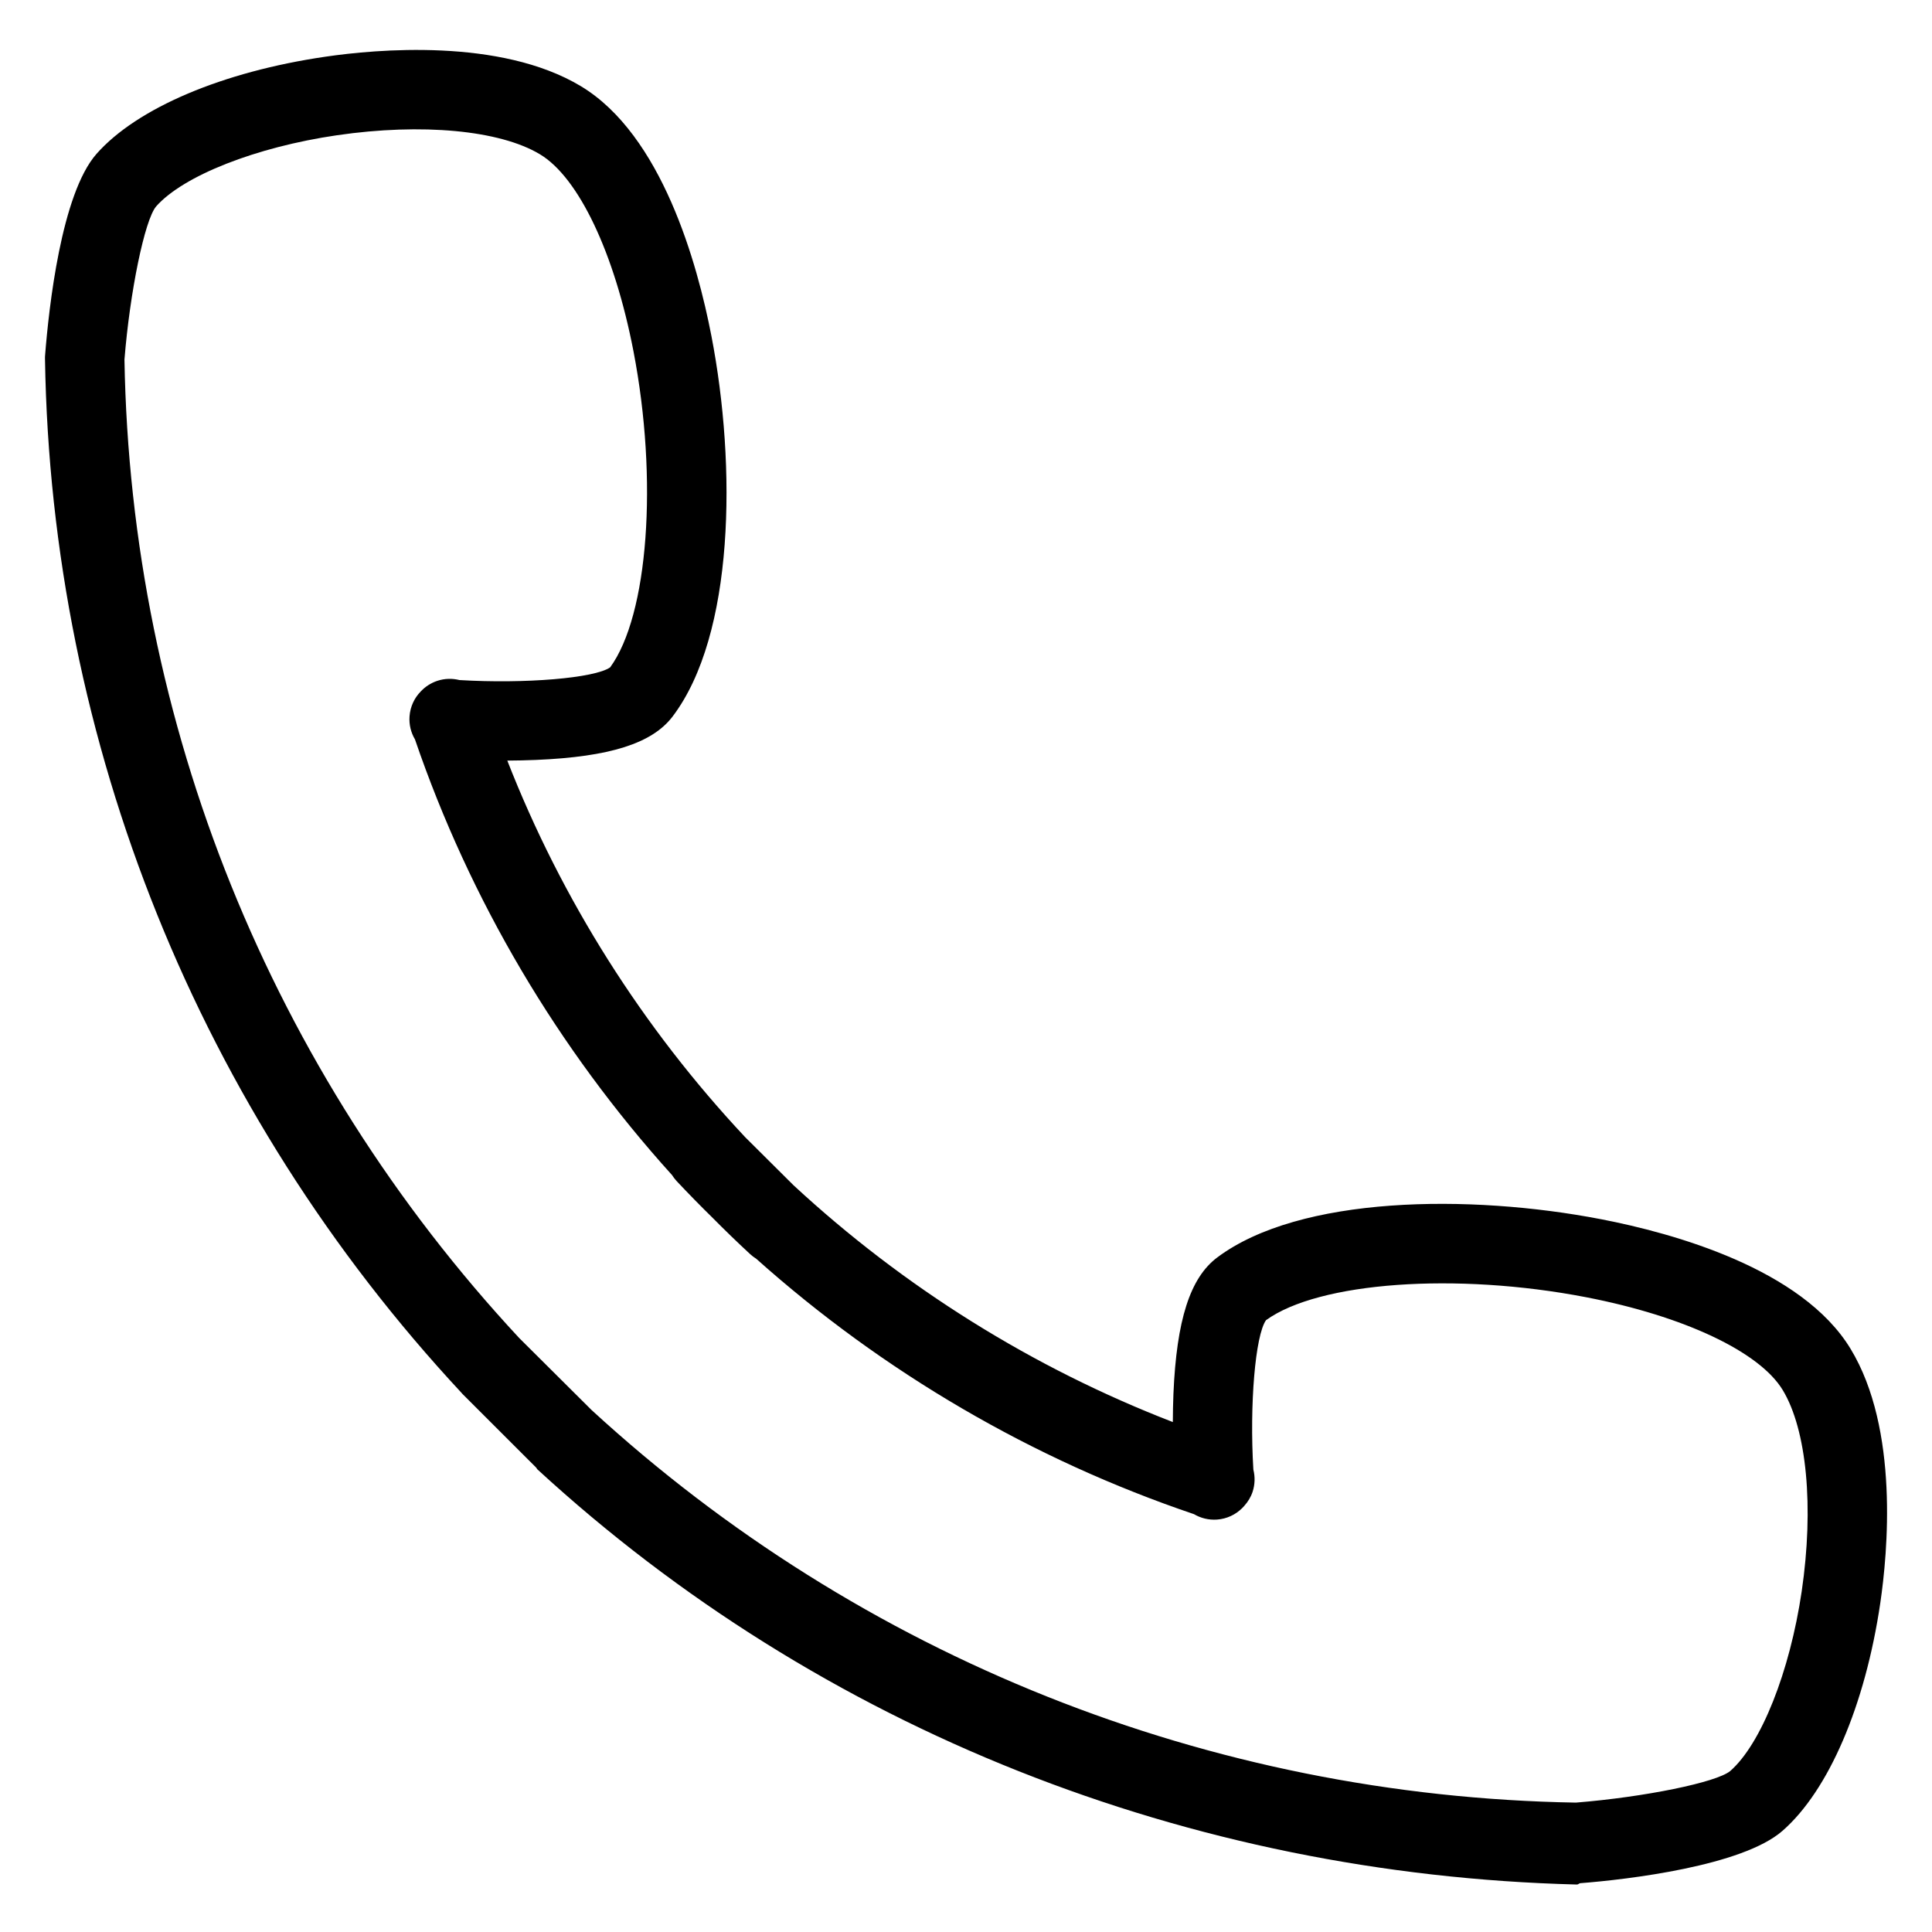 <svg width="38" height="38" viewBox="0 0 38 38" fill="none" xmlns="http://www.w3.org/2000/svg">
<path d="M36.398 26.529C35.441 24.952 32.915 24.256 31.494 23.981C28.902 23.48 25.561 23.518 23.941 24.733C23.408 25.133 23.142 25.96 23.08 27.414C23.072 27.605 23.069 27.792 23.068 27.97C20.316 26.907 17.776 25.321 15.608 23.313L14.656 22.366C12.639 20.214 11.046 17.692 9.978 14.96C10.156 14.959 10.345 14.955 10.538 14.947C11.997 14.886 12.827 14.622 13.229 14.093C14.445 12.489 14.489 9.179 13.993 6.61C13.718 5.185 13.018 2.652 11.423 1.694C9.836 0.742 7.383 0.971 6.402 1.115C4.378 1.41 2.694 2.125 1.898 3.027C1.204 3.814 0.96 6.059 0.887 6.987C0.885 7.012 0.884 7.037 0.885 7.061C1.004 14.624 3.914 21.846 9.077 27.395C9.084 27.402 9.091 27.412 9.098 27.419L10.545 28.865C10.553 28.872 10.56 28.891 10.567 28.898C16.146 34.031 23.405 36.871 31.008 37.066C31.012 37.066 31.017 37.066 31.02 37.066C31.041 37.066 31.061 37.041 31.081 37.04C32.014 36.968 34.268 36.701 35.057 36.012C35.966 35.22 36.686 33.544 36.983 31.529C37.127 30.552 37.358 28.11 36.398 26.529ZM35.437 31.301C35.203 32.884 34.638 34.304 34.031 34.834C33.759 35.058 32.347 35.346 30.996 35.455C23.795 35.333 16.922 32.592 11.636 27.734L10.211 26.316C5.326 21.062 2.57 14.23 2.448 7.072C2.556 5.732 2.845 4.331 3.07 4.061C3.604 3.456 5.034 2.893 6.628 2.66C8.3 2.417 9.83 2.56 10.619 3.034C11.382 3.491 12.086 4.975 12.459 6.906C12.948 9.44 12.75 12.103 12.001 13.126C11.698 13.339 10.325 13.453 9.037 13.376C8.897 13.341 8.746 13.343 8.599 13.392C8.471 13.435 8.361 13.508 8.275 13.601C8.15 13.728 8.069 13.898 8.055 14.09C8.043 14.255 8.084 14.411 8.162 14.543C9.242 17.701 10.97 20.625 13.217 23.111C13.244 23.153 13.275 23.194 13.31 23.232C13.542 23.478 13.779 23.721 14.02 23.957C14.258 24.198 14.502 24.433 14.751 24.664C14.789 24.7 14.83 24.73 14.873 24.757C17.372 26.99 20.311 28.708 23.485 29.782C23.617 29.86 23.774 29.9 23.939 29.888C24.131 29.874 24.302 29.791 24.43 29.665C24.443 29.653 24.455 29.639 24.467 29.626C24.47 29.622 24.474 29.618 24.477 29.614C24.546 29.537 24.602 29.447 24.637 29.342C24.685 29.195 24.687 29.045 24.652 28.905C24.575 27.628 24.689 26.267 24.901 25.966C25.939 25.215 28.635 25.02 31.198 25.515C33.125 25.888 34.606 26.587 35.063 27.339C35.538 28.123 35.681 29.641 35.437 31.301Z" fill="black"/>
</svg>
